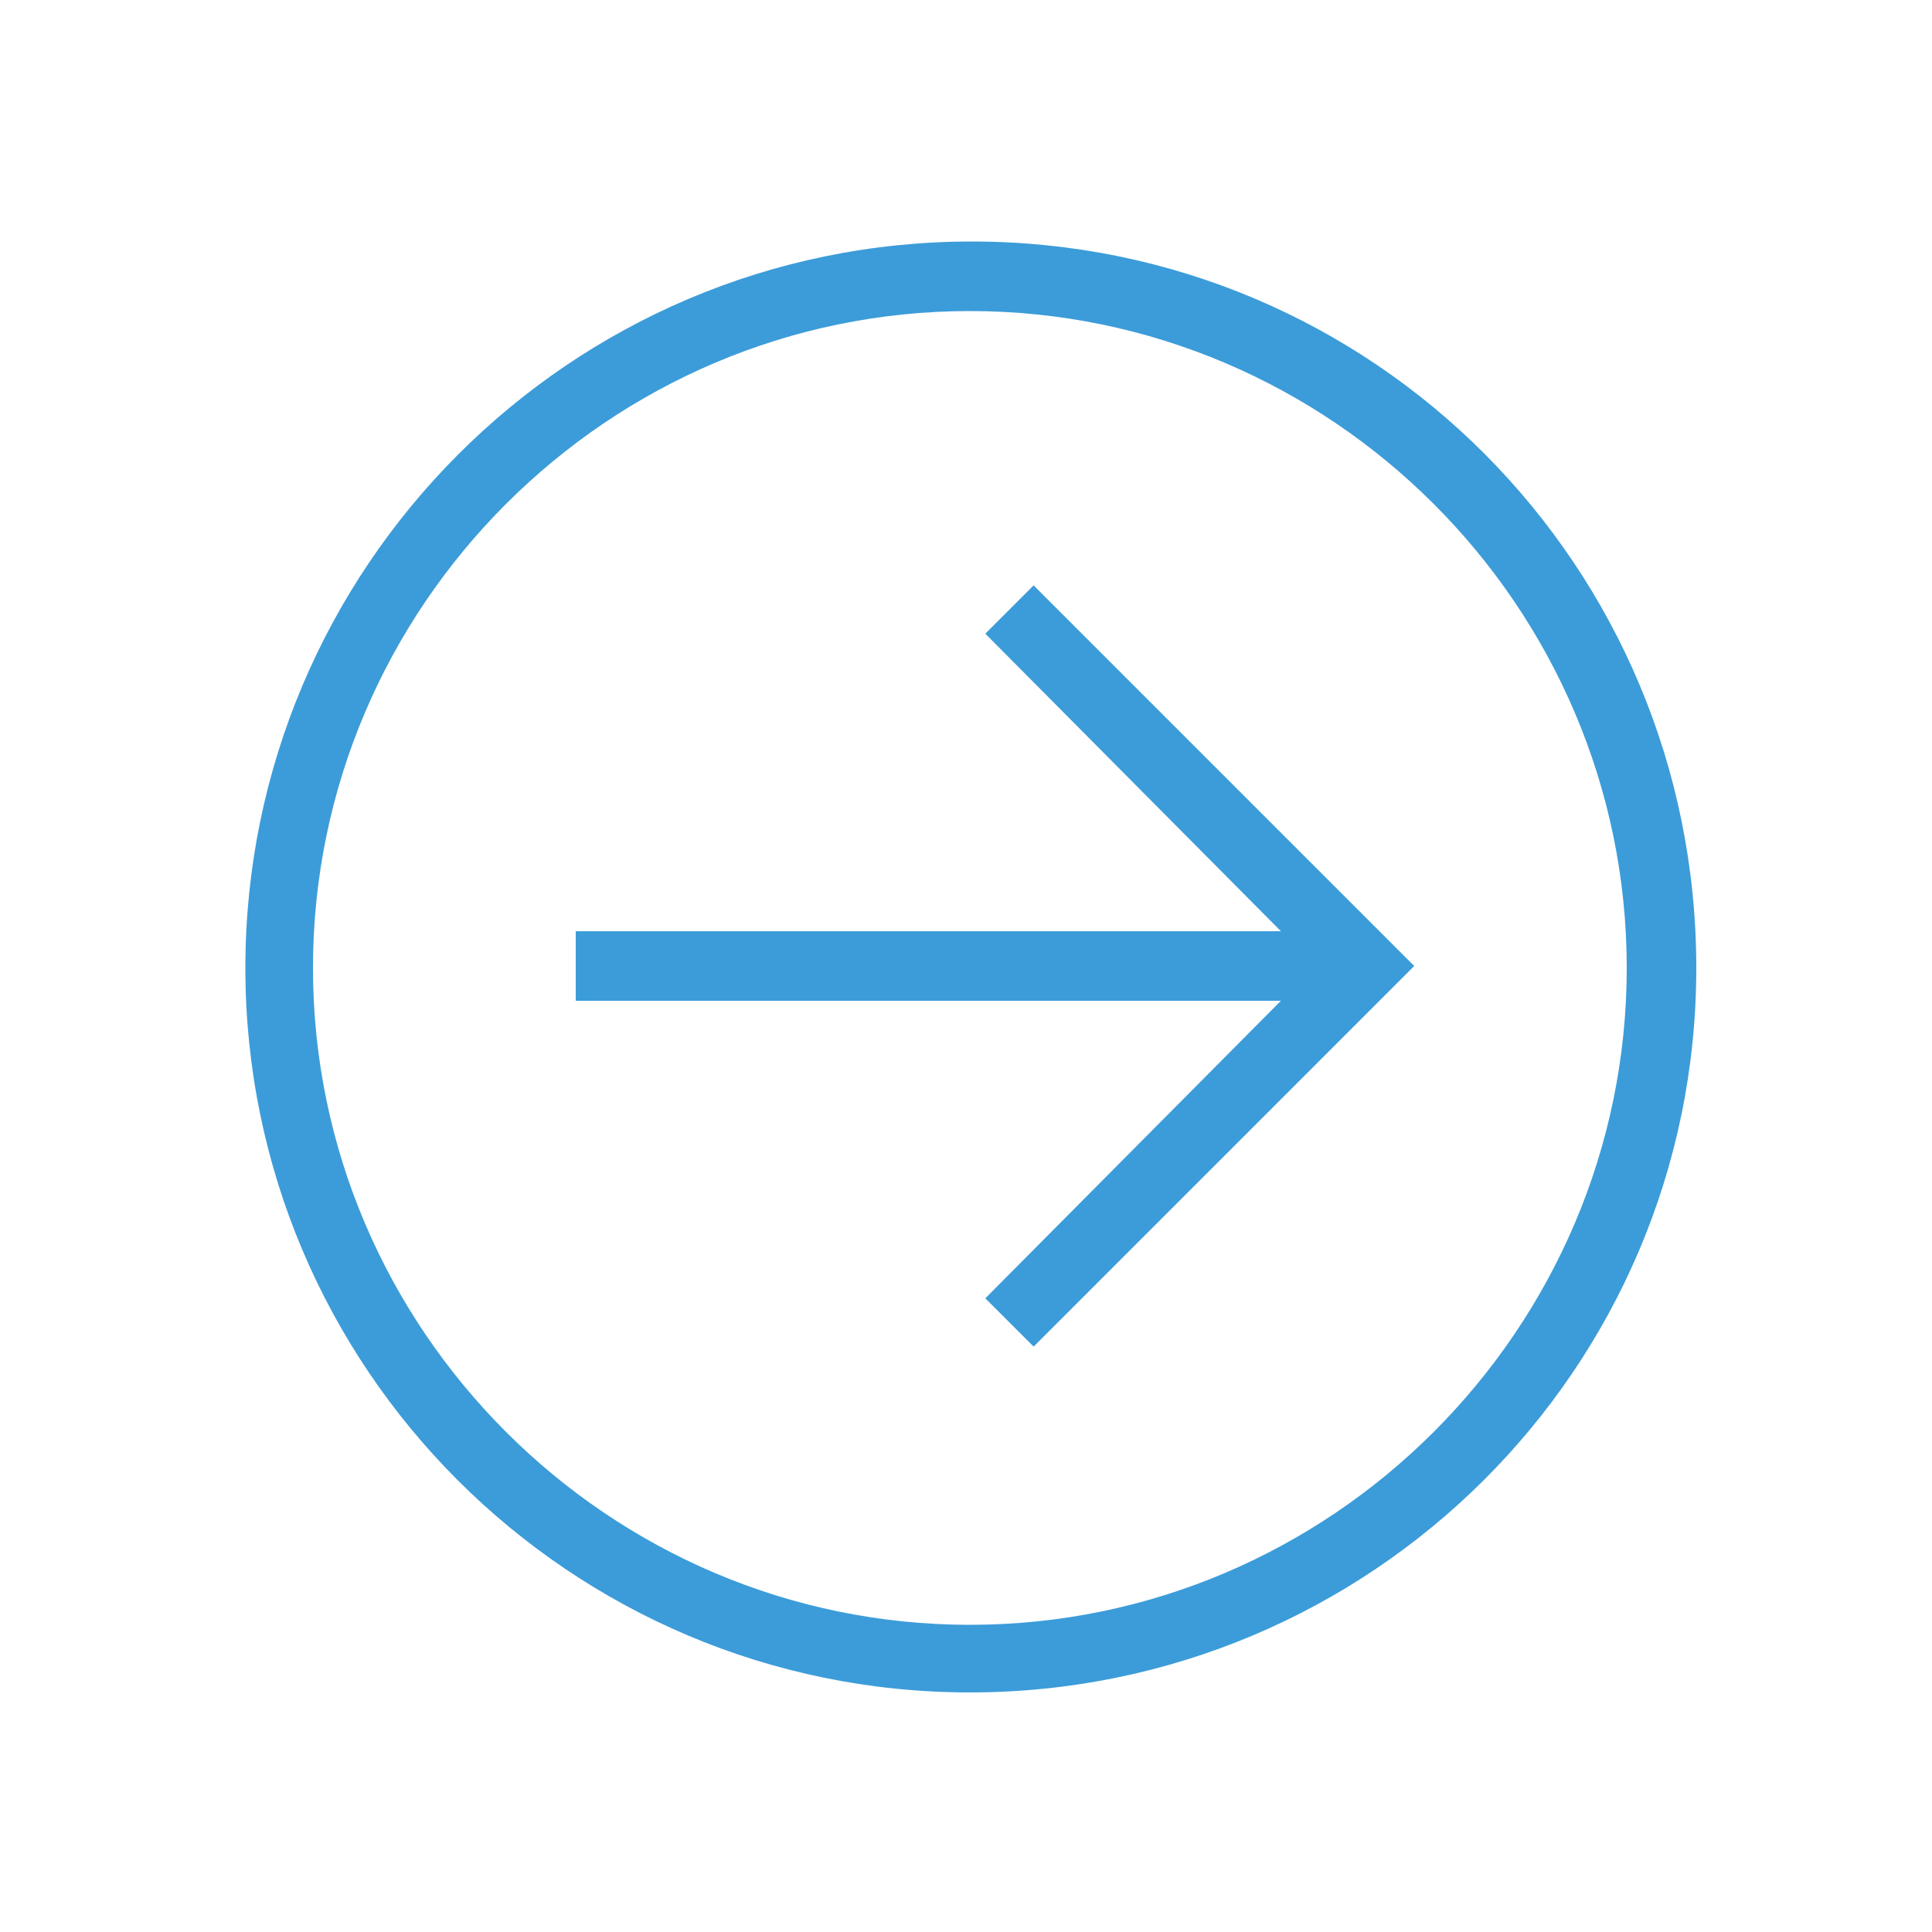 <svg xmlns="http://www.w3.org/2000/svg" width="1200pt" height="1200pt" viewBox="0 0 1200 1200"><g fill="#3c9cd9"><path d="m878.4 600-236.4-236.4-30 30 183.6 184.8h-438v43.203h438l-183.6 184.8 30 30z"></path><path d="m152.4 601.2c0-248.4 201.6-451.2 451.2-451.2 249.6 0 450 201.6 450 451.2 0.004 249.6-202.8 450-451.2 450-248.4 0-450-201.6-450-450zm858 0c0-224.4-183.6-408-408-408-224.4 0-408 183.6-408 408 0 224.4 183.6 408 408 408 224.4 0 408-183.6 408-408z"></path></g></svg>